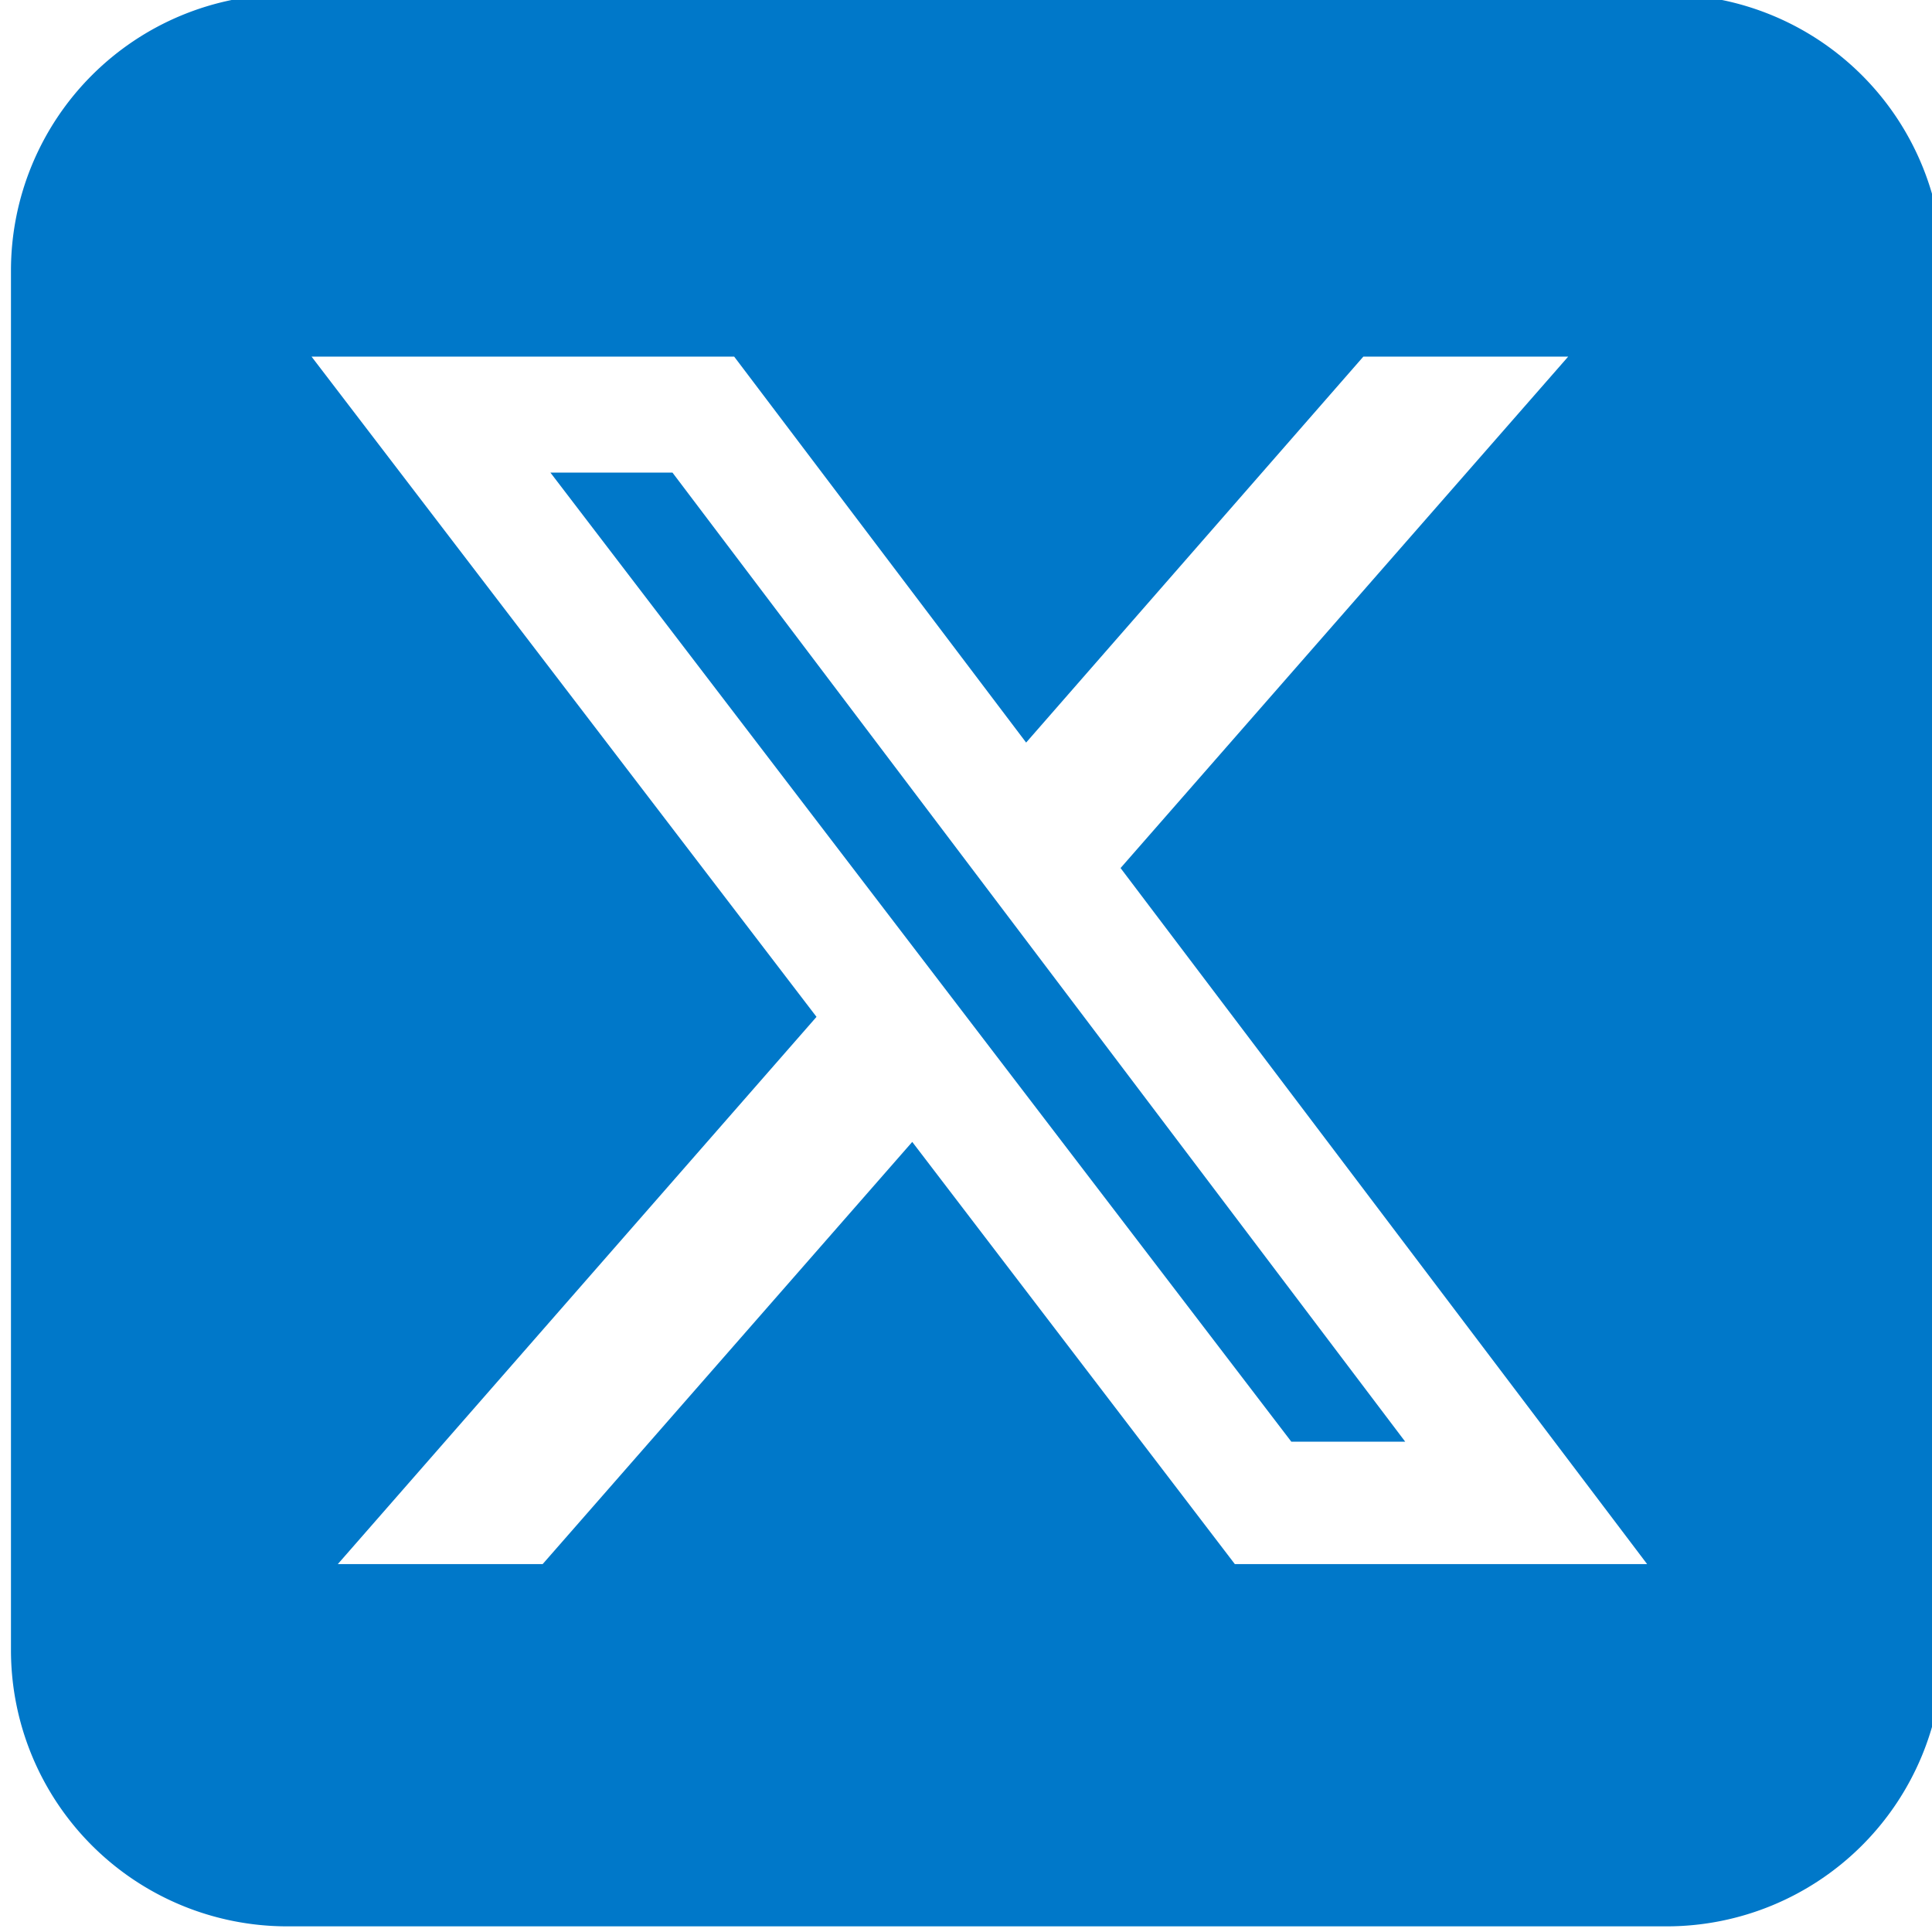 <svg xmlns="http://www.w3.org/2000/svg" width="40" height="40" data-name="Layer 1"><path d="M5.941-.117A5.72 5.72 0 0 0 .227 5.598v28.571a5.72 5.72 0 0 0 5.714 5.714h28.571a5.72 5.72 0 0 0 5.714-5.714V5.598a5.72 5.72 0 0 0-5.714-5.714H5.941Zm26.527 7.5L23.2 17.972l10.902 14.411h-8.536l-6.679-8.741-7.652 8.741H6.994l9.911-11.33L6.45 7.383h8.75l6.045 7.991 6.982-7.991h4.241Zm-3.375 22.465L13.923 9.785h-2.527l15.339 20.063h2.357Z" style="fill:#0078c9;stroke-width:0"/></svg>